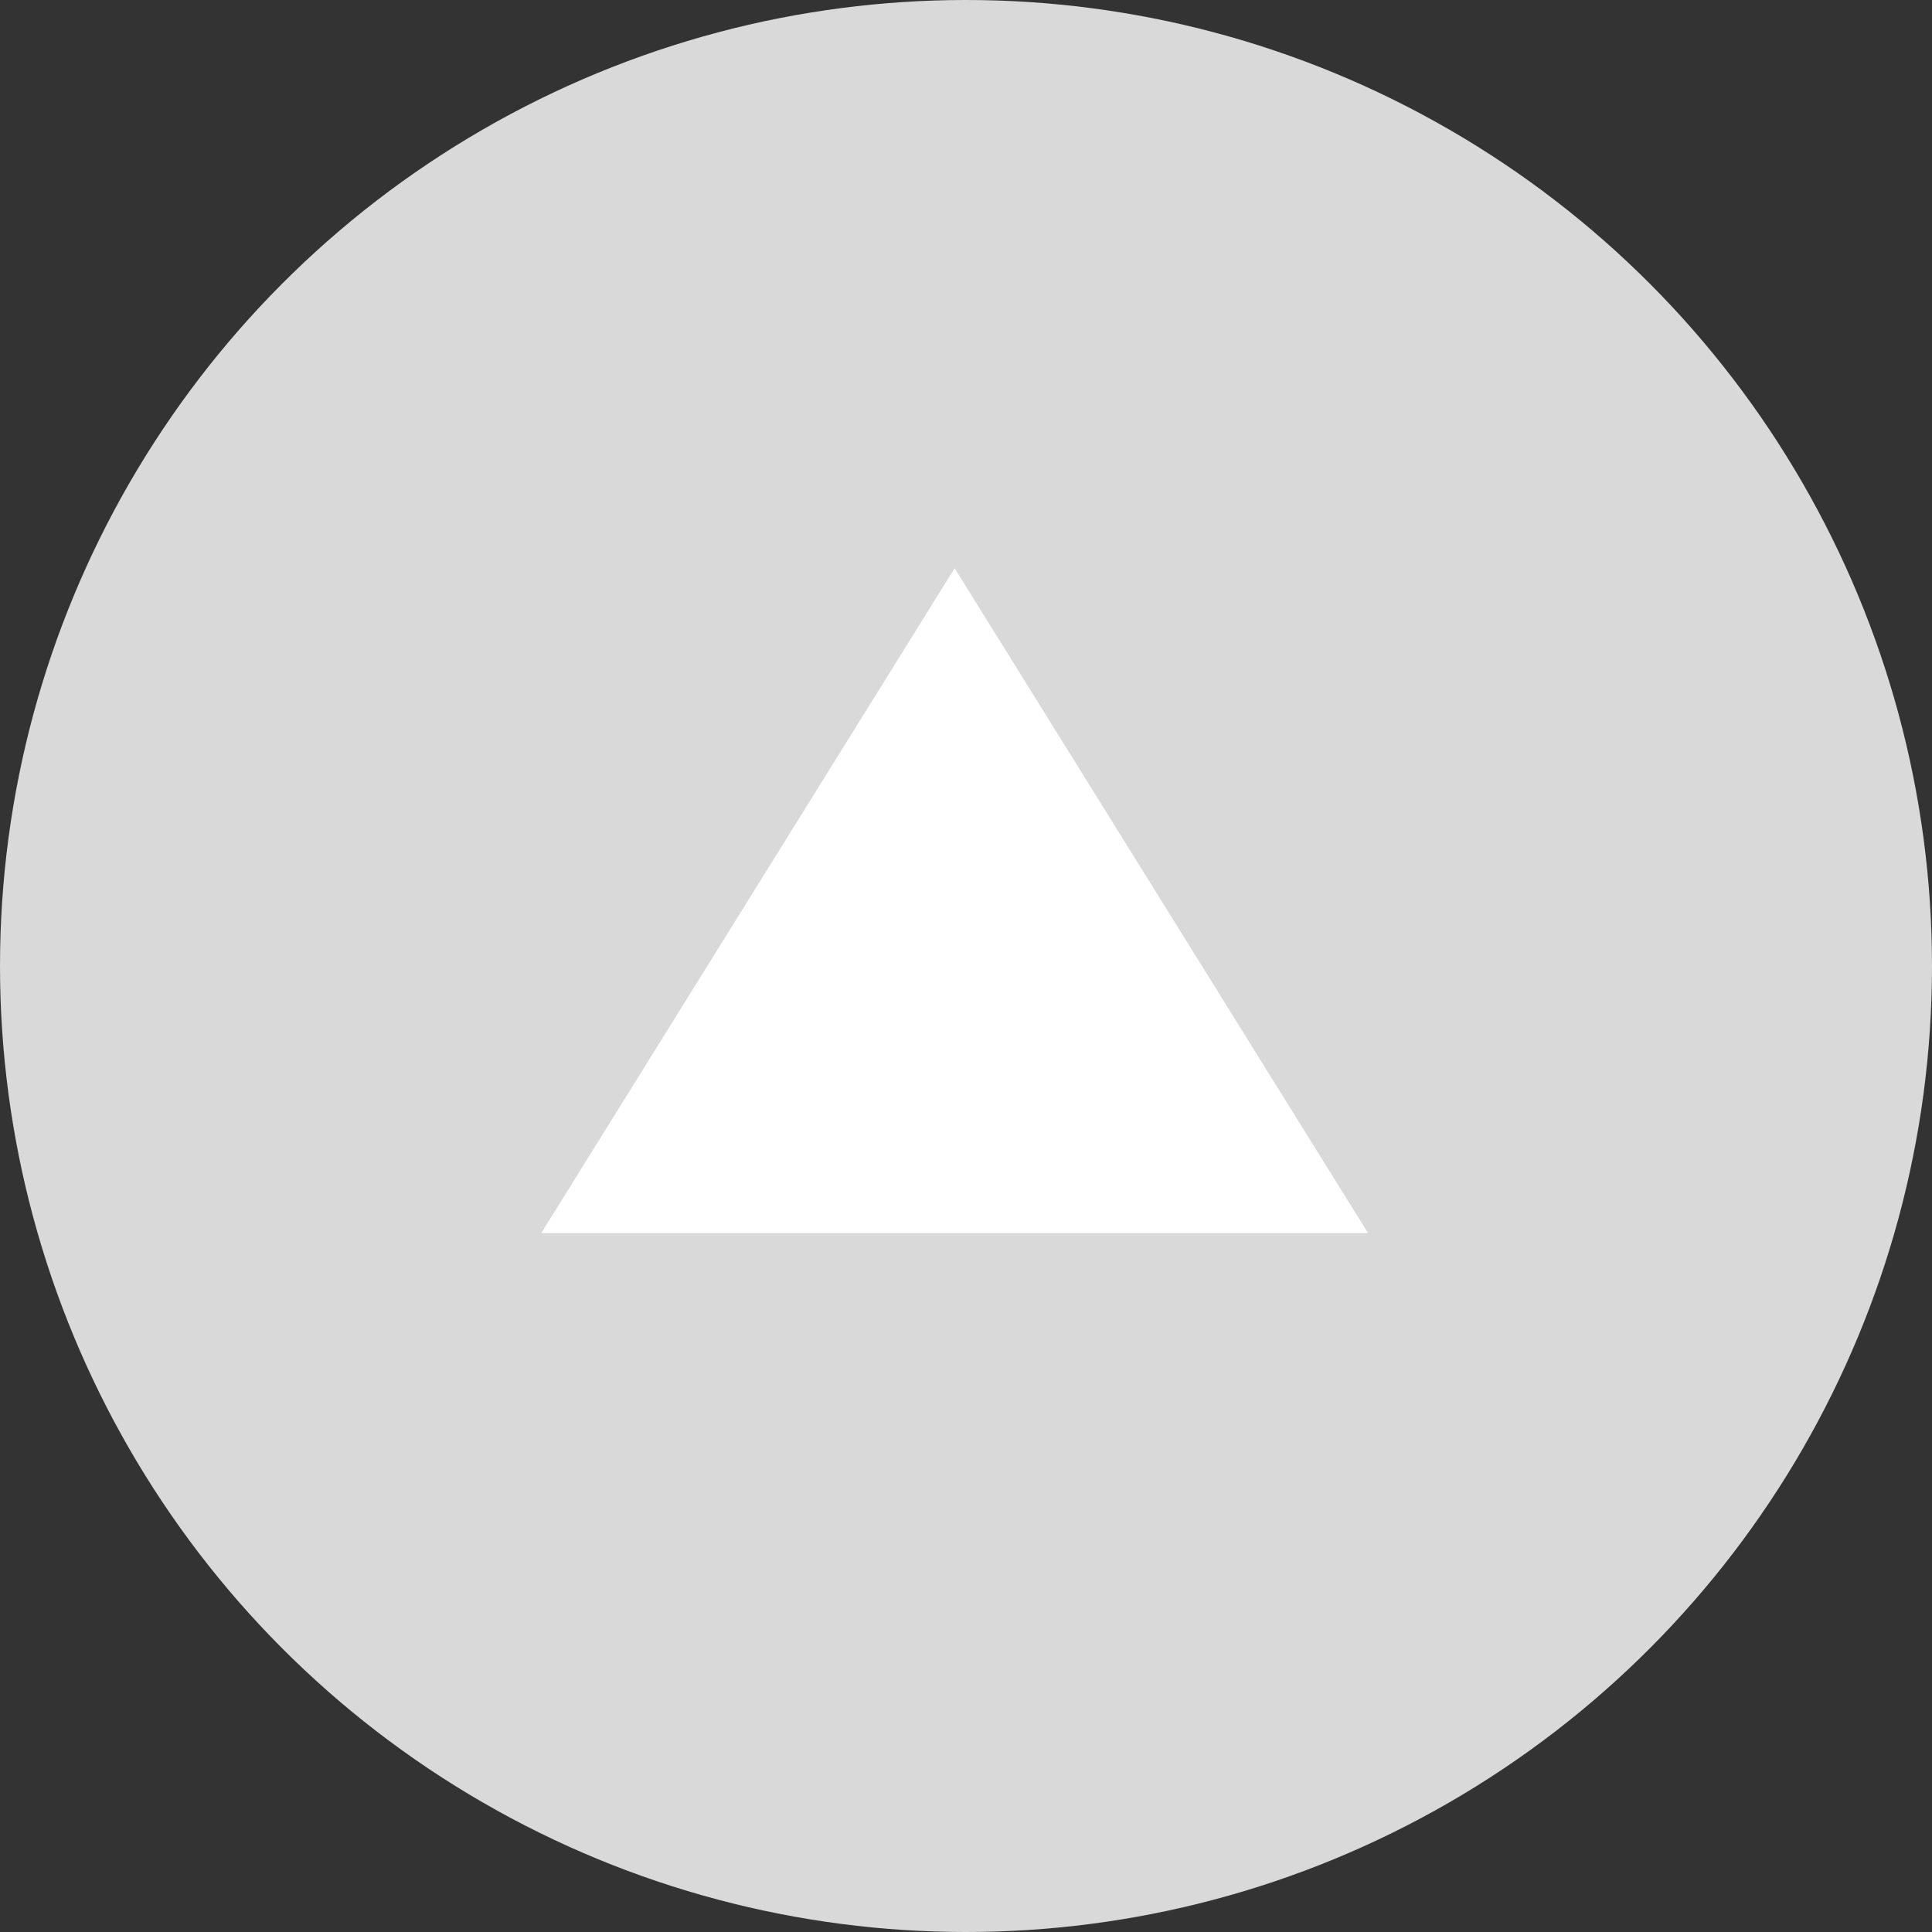 <svg width="85" height="85" viewBox="0 0 85 85" fill="none" xmlns="http://www.w3.org/2000/svg">
<rect x="0" y="0" width="85" height="85" fill="#333333" stroke="none"/>
<circle cx="42.5" cy="42.5" r="42.5" fill="#D9D9D9"/>
<path d="M42 25L60.187 54.25H23.814L42 25Z" fill="white"/>
</svg>
